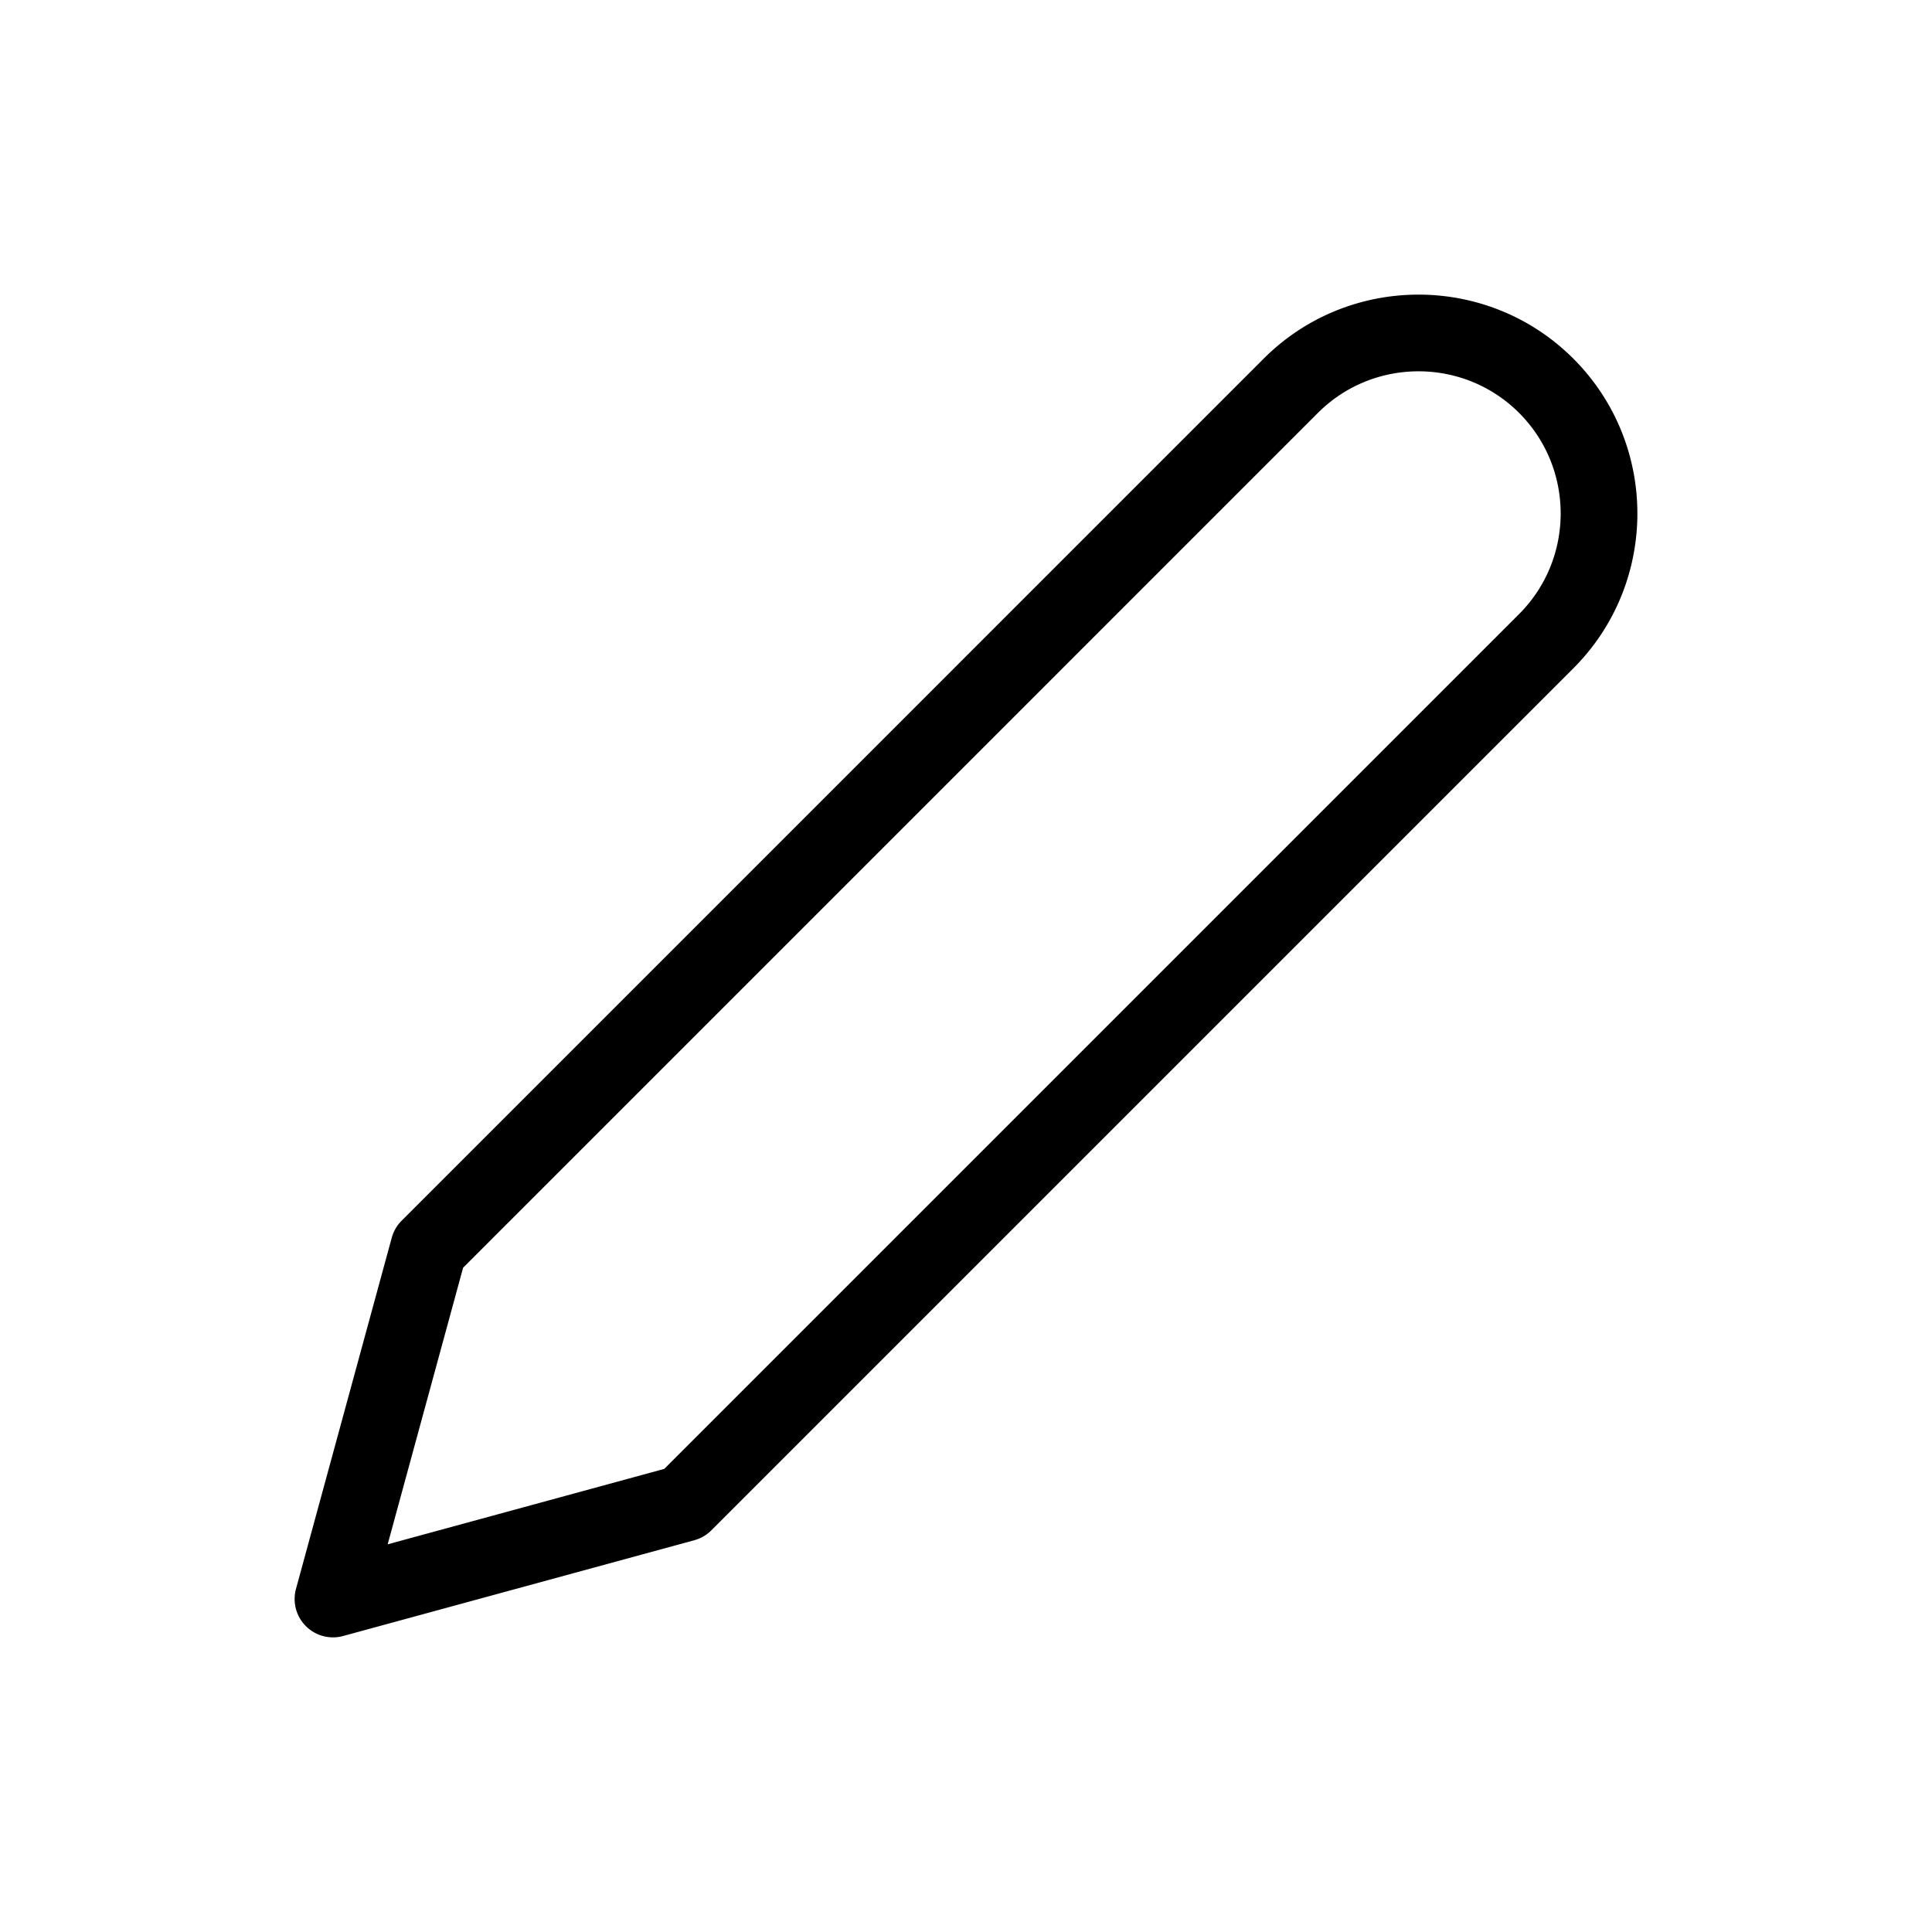 <?xml version="1.0" encoding="UTF-8"?>
<svg data-bbox="30.5 30.499 139 139.001" viewBox="0 0 200 200" height="200" width="200" xmlns="http://www.w3.org/2000/svg" data-type="shape">
    <g>
        <path d="M34.472 169.5a3.973 3.973 0 0 1-3.832-5.017l9.915-36.356a3.976 3.976 0 0 1 1.024-1.763l89.236-89.237v-.001c8.838-8.836 23.22-8.836 32.057 0 8.838 8.839 8.838 23.22.001 32.058l-89.237 89.237a3.976 3.976 0 0 1-1.763 1.024l-36.356 9.915c-.345.094-.697.14-1.045.14zm13.468-38.265-7.808 28.632 28.632-7.808 88.491-88.491c5.74-5.741 5.74-15.083 0-20.825-5.741-5.74-15.083-5.74-20.824 0L47.94 131.235z"/>
    </g>
</svg>
